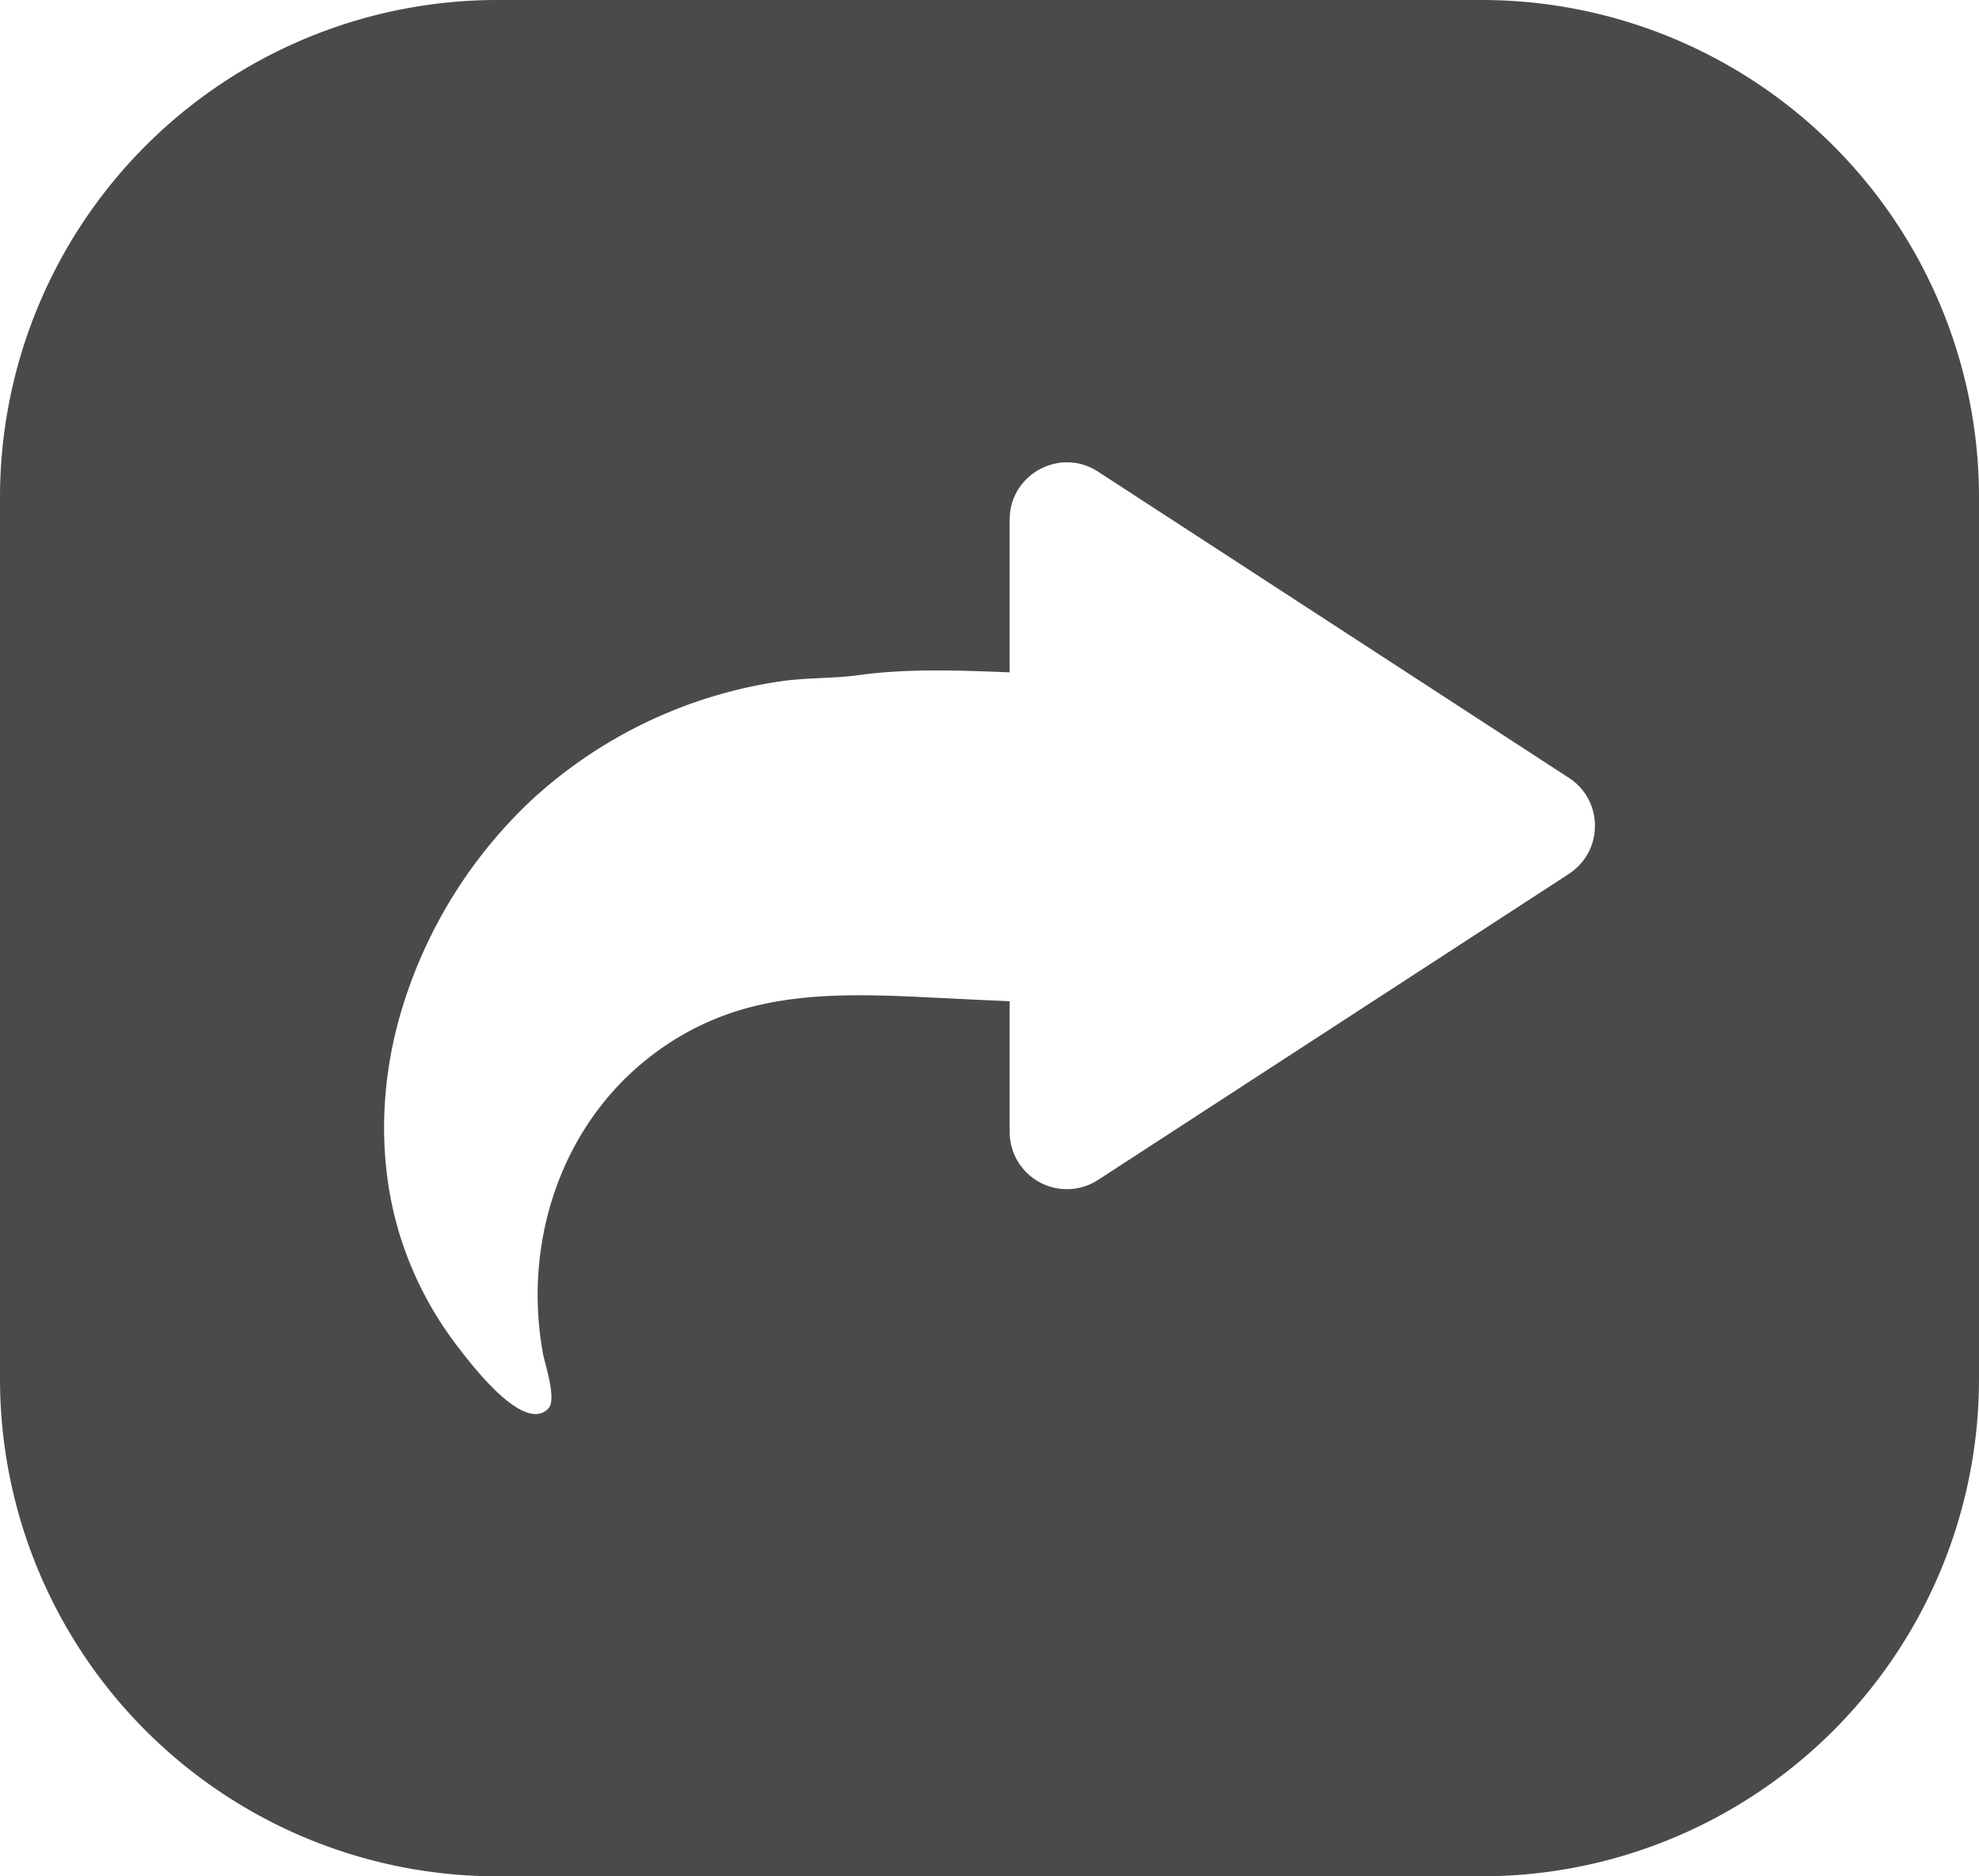 <svg xmlns="http://www.w3.org/2000/svg" width="37" height="35.082"><path d="M27.7 0H9.3A9.3 9.3 0 0 0 0 9.3v16.48a9.3 9.3 0 0 0 9.3 9.302h18.4a9.3 9.3 0 0 0 9.3-9.3V9.3A9.3 9.3 0 0 0 27.7 0zm1.632 16.34l-8.8 5.72a1.07 1.07 0 0 1-1.655-.897V18.72c-.483-.02-.967-.045-1.447-.068-1.23-.06-2.492-.115-3.667.256a5.185 5.185 0 0 0-1.683.908c-1.627 1.31-2.3 3.464-1.928 5.496.038.202.264.858.098 1.026-.46.468-1.44-.835-1.654-1.11a6.644 6.644 0 0 1-1.082-2.015c-.467-1.412-.424-2.98.014-4.392a8.903 8.903 0 0 1 2.4-3.853 8.736 8.736 0 0 1 4.652-2.227c.494-.075 1-.05 1.49-.12.905-.125 1.88-.086 2.807-.05V9.717c0-.63.517-1.073 1.073-1.073.196 0 .396.055.582.176l8.8 5.723c.65.42.65 1.373 0 1.796z" fill="#4a4a4a"/></svg>